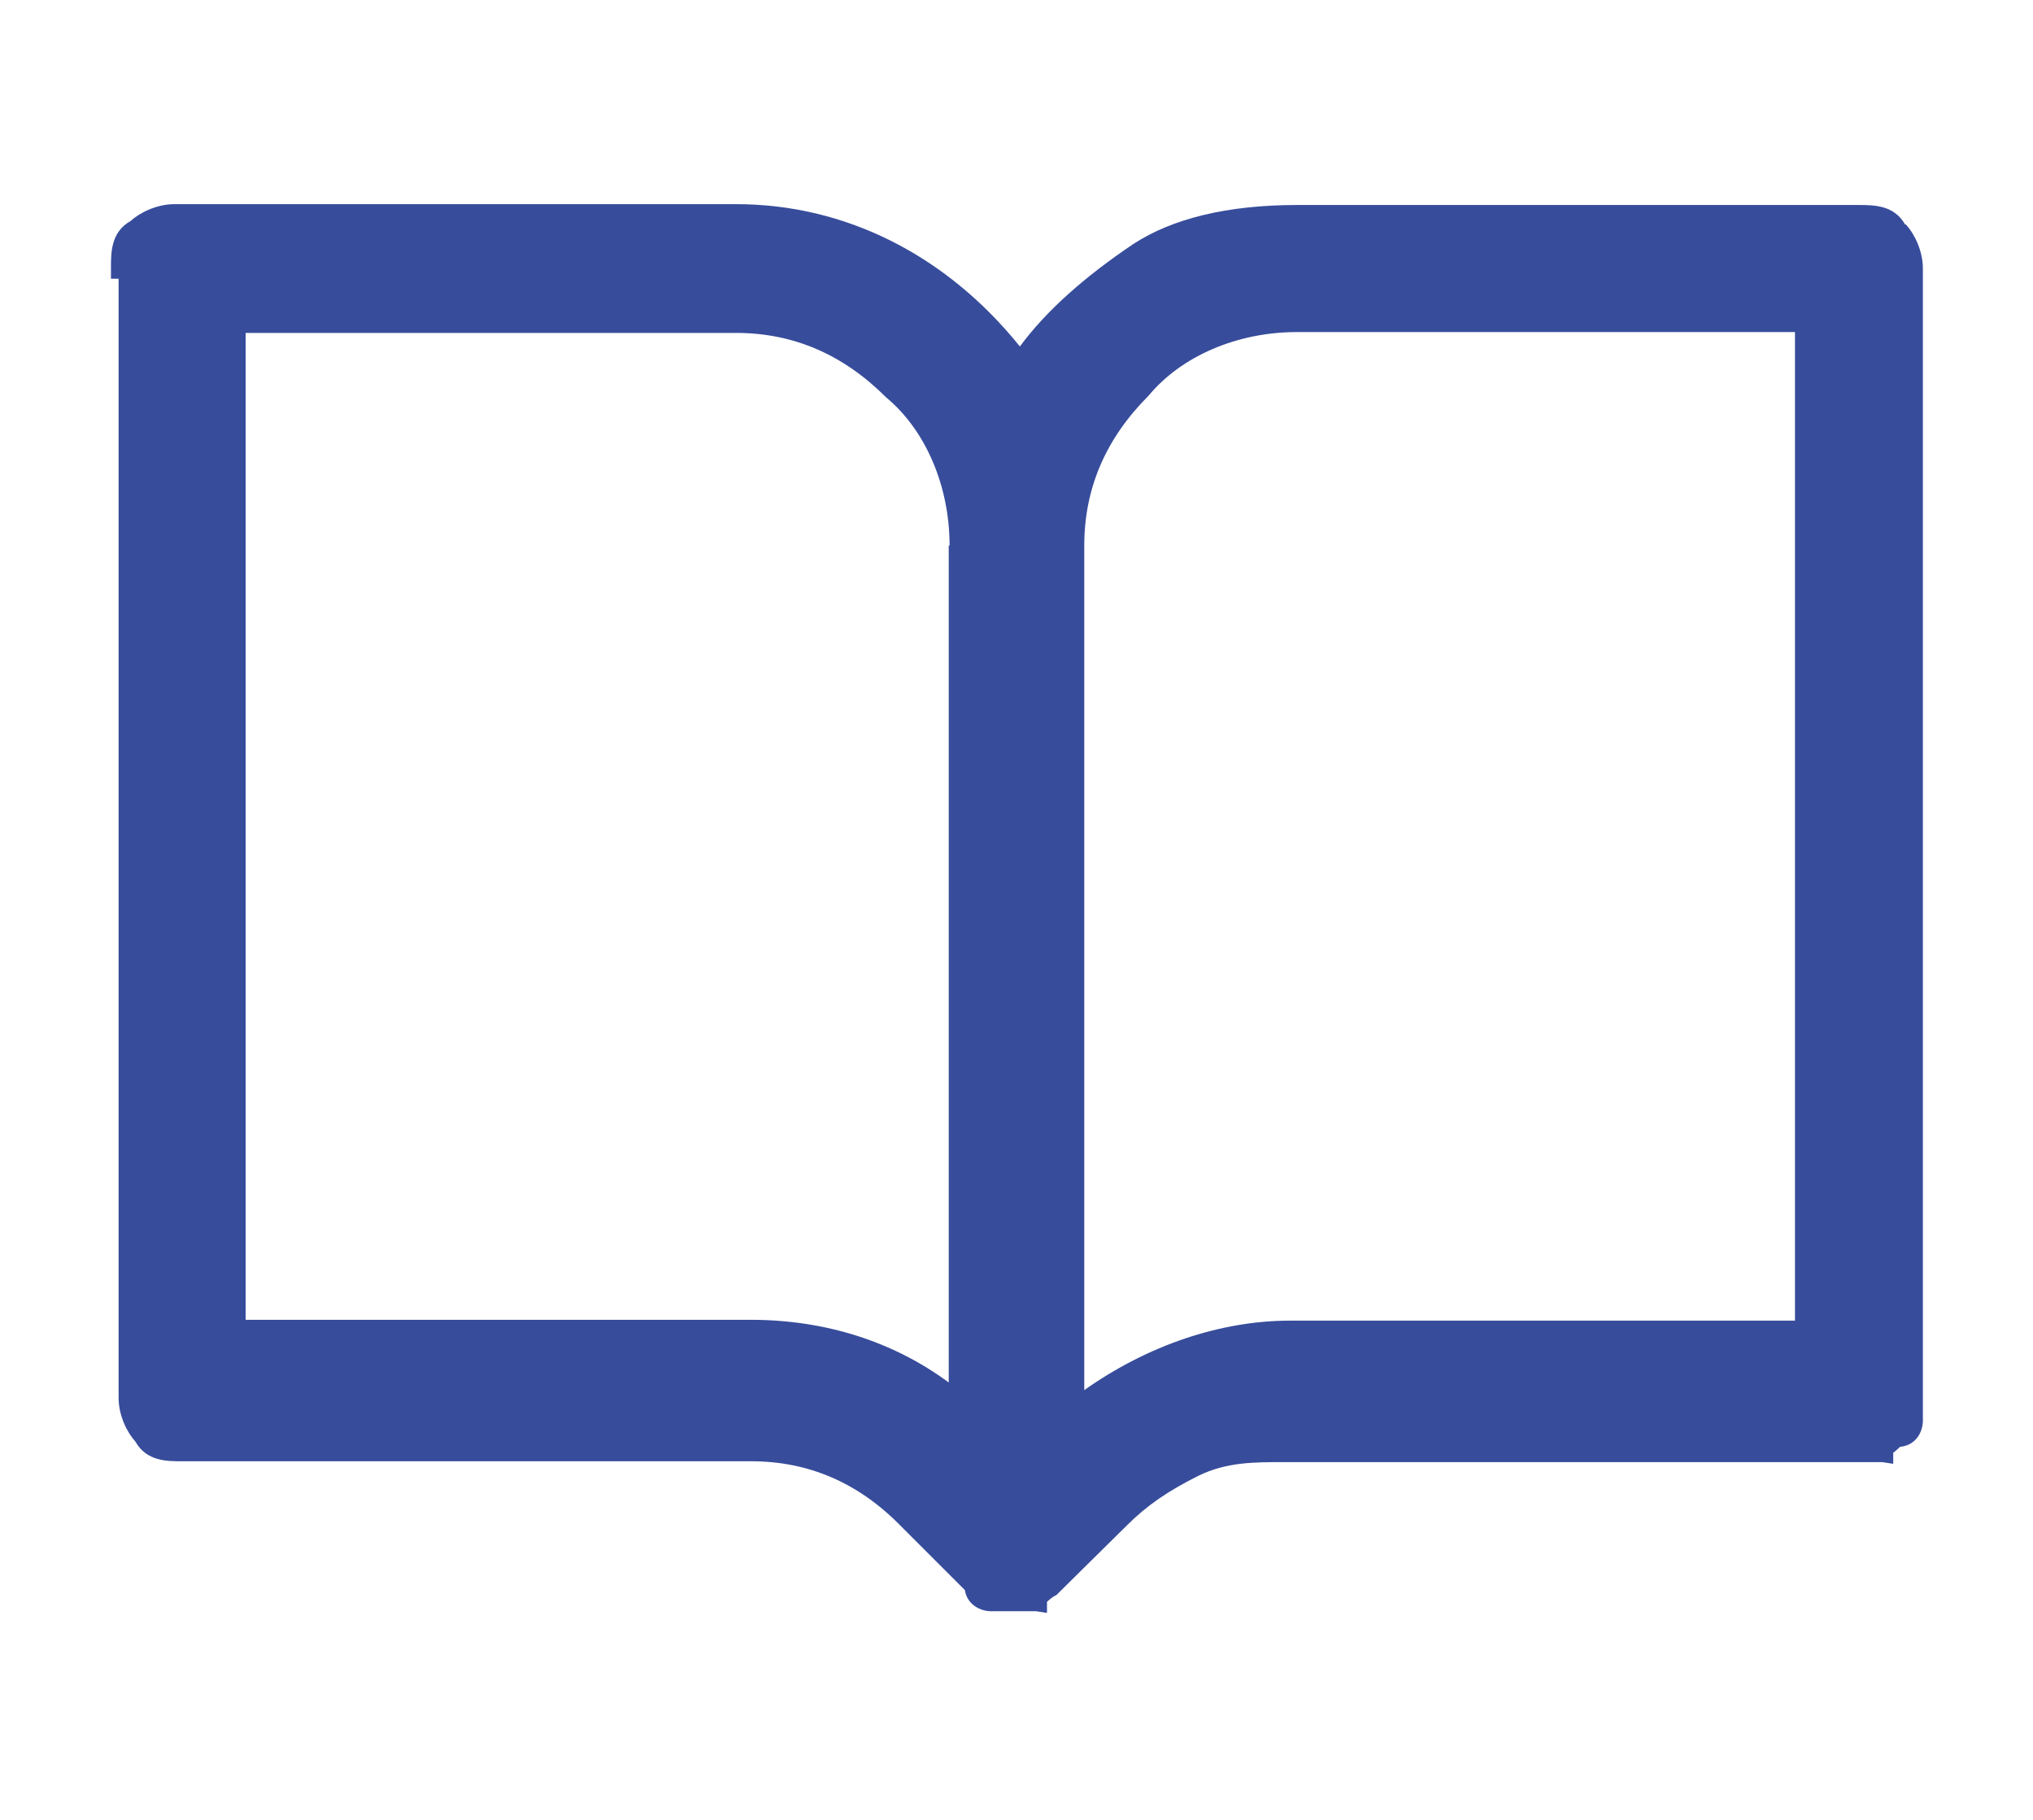 <?xml version="1.0" encoding="UTF-8"?><svg id="Capa_1" xmlns="http://www.w3.org/2000/svg" viewBox="0 0 24 21.48"><defs><style>.cls-1{fill:#374c9b;}</style></defs><path class="cls-1" d="M22.49,2.65c-.13-.23-.37-.23-.55-.23h-6.63c-.82,0-1.47.16-1.93.46-.58.39-1.03.79-1.34,1.21-.87-1.08-2.06-1.68-3.35-1.68H2.06c-.21,0-.41.1-.52.2-.23.13-.23.37-.23.55v.13h.09v13.21c0,.21.1.41.2.52.13.23.37.23.55.23h6.72c.67,0,1.26.25,1.76.76l.76.76c.03.18.19.25.31.25h.53l.13.02v-.13s.06-.06.11-.08l.83-.82c.24-.24.49-.41.85-.59.33-.16.65-.16,1-.16h7.07l.13.02v-.13s.05-.04.08-.07c.2-.02.27-.19.27-.31V3.17c0-.21-.1-.41-.2-.52ZM21.19,3.93v11.66h-5.96c-.82,0-1.68.29-2.43.82V6.44c0-.67.25-1.26.76-1.77.39-.47,1.05-.75,1.75-.75h5.88ZM11.2,6.44v9.88c-.65-.48-1.45-.74-2.34-.74H2.9V3.93h5.79c.67,0,1.26.25,1.77.76.47.39.75,1.05.75,1.75Z"/></svg>